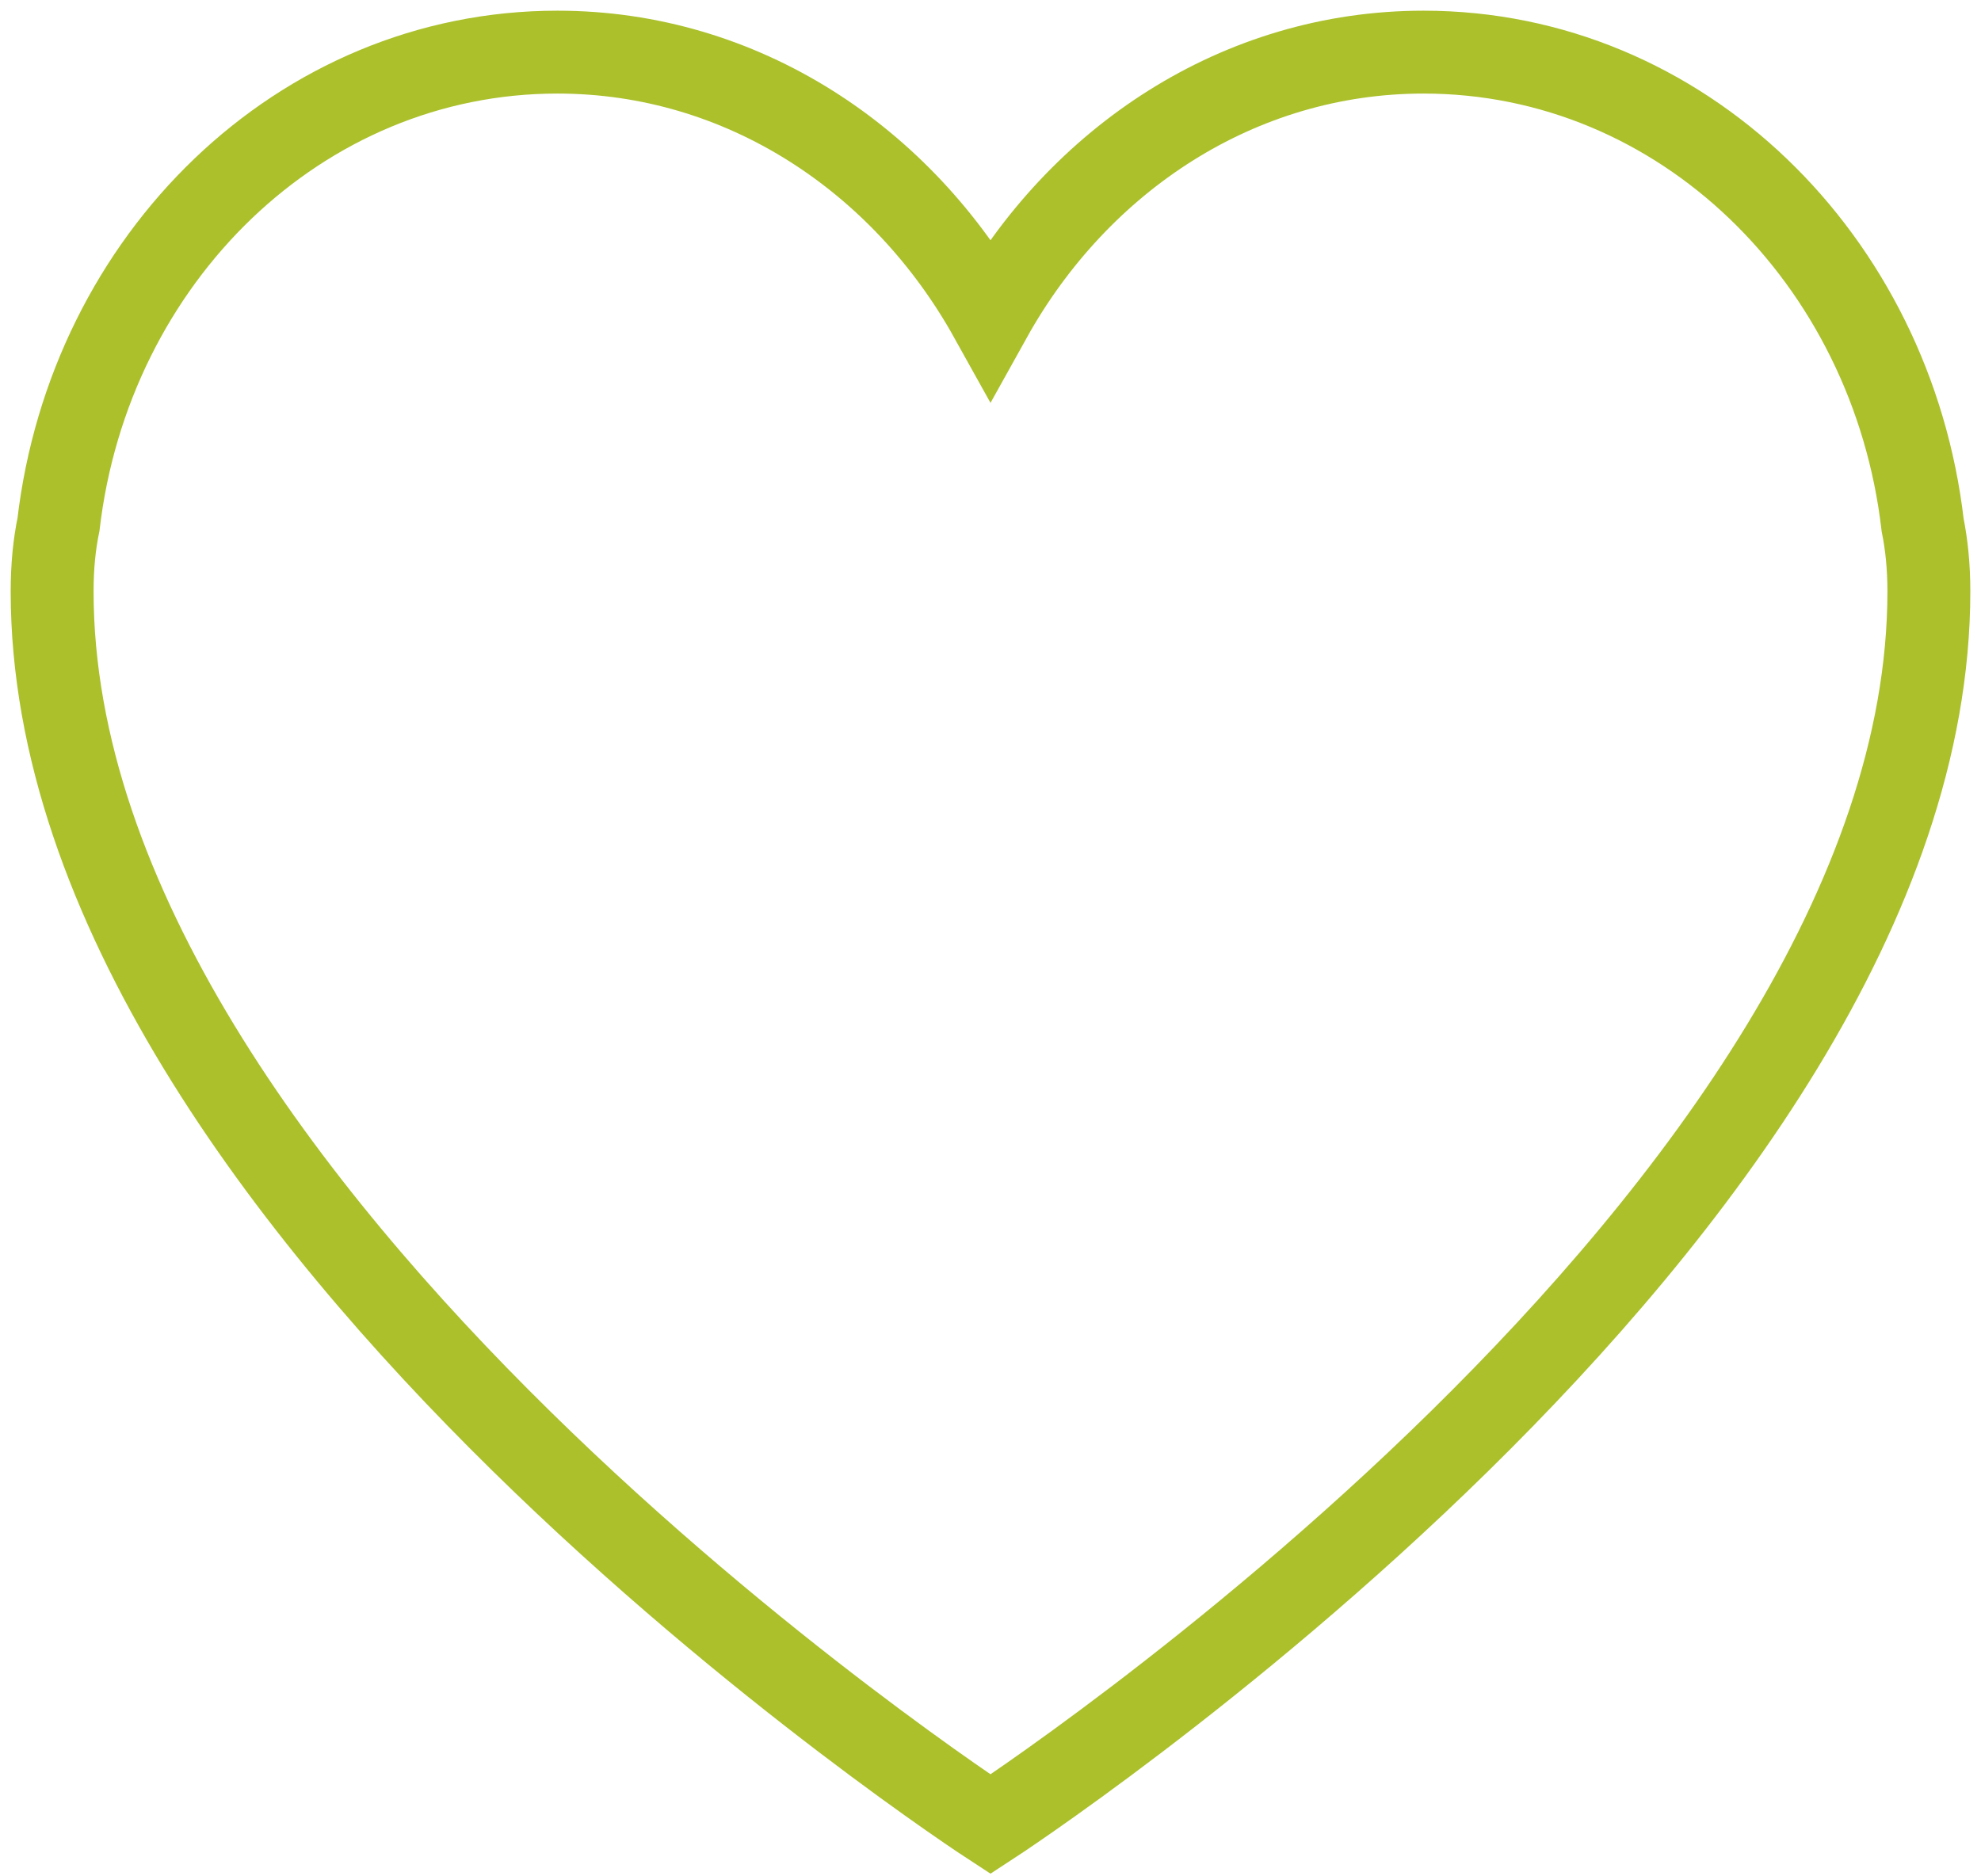 <svg width="38" height="36" viewBox="0 0 38 36" fill="none" xmlns="http://www.w3.org/2000/svg">
	<path d="M36.881 10.076C36.288 4.968 32.254 1 27.308 1C23.76 1 20.689 3.058 19 6.094C17.311 3.058 14.24 1 10.692 1C5.752 1 1.72 4.962 1.122 10.062C1.044 10.437 1 10.86 1 11.348C1 23.28 19 35 19 35C19 35 37 23.28 37 11.348C37 10.866 36.956 10.449 36.881 10.076Z" stroke="#abc02b" stroke-width="1.59" />
</svg>
